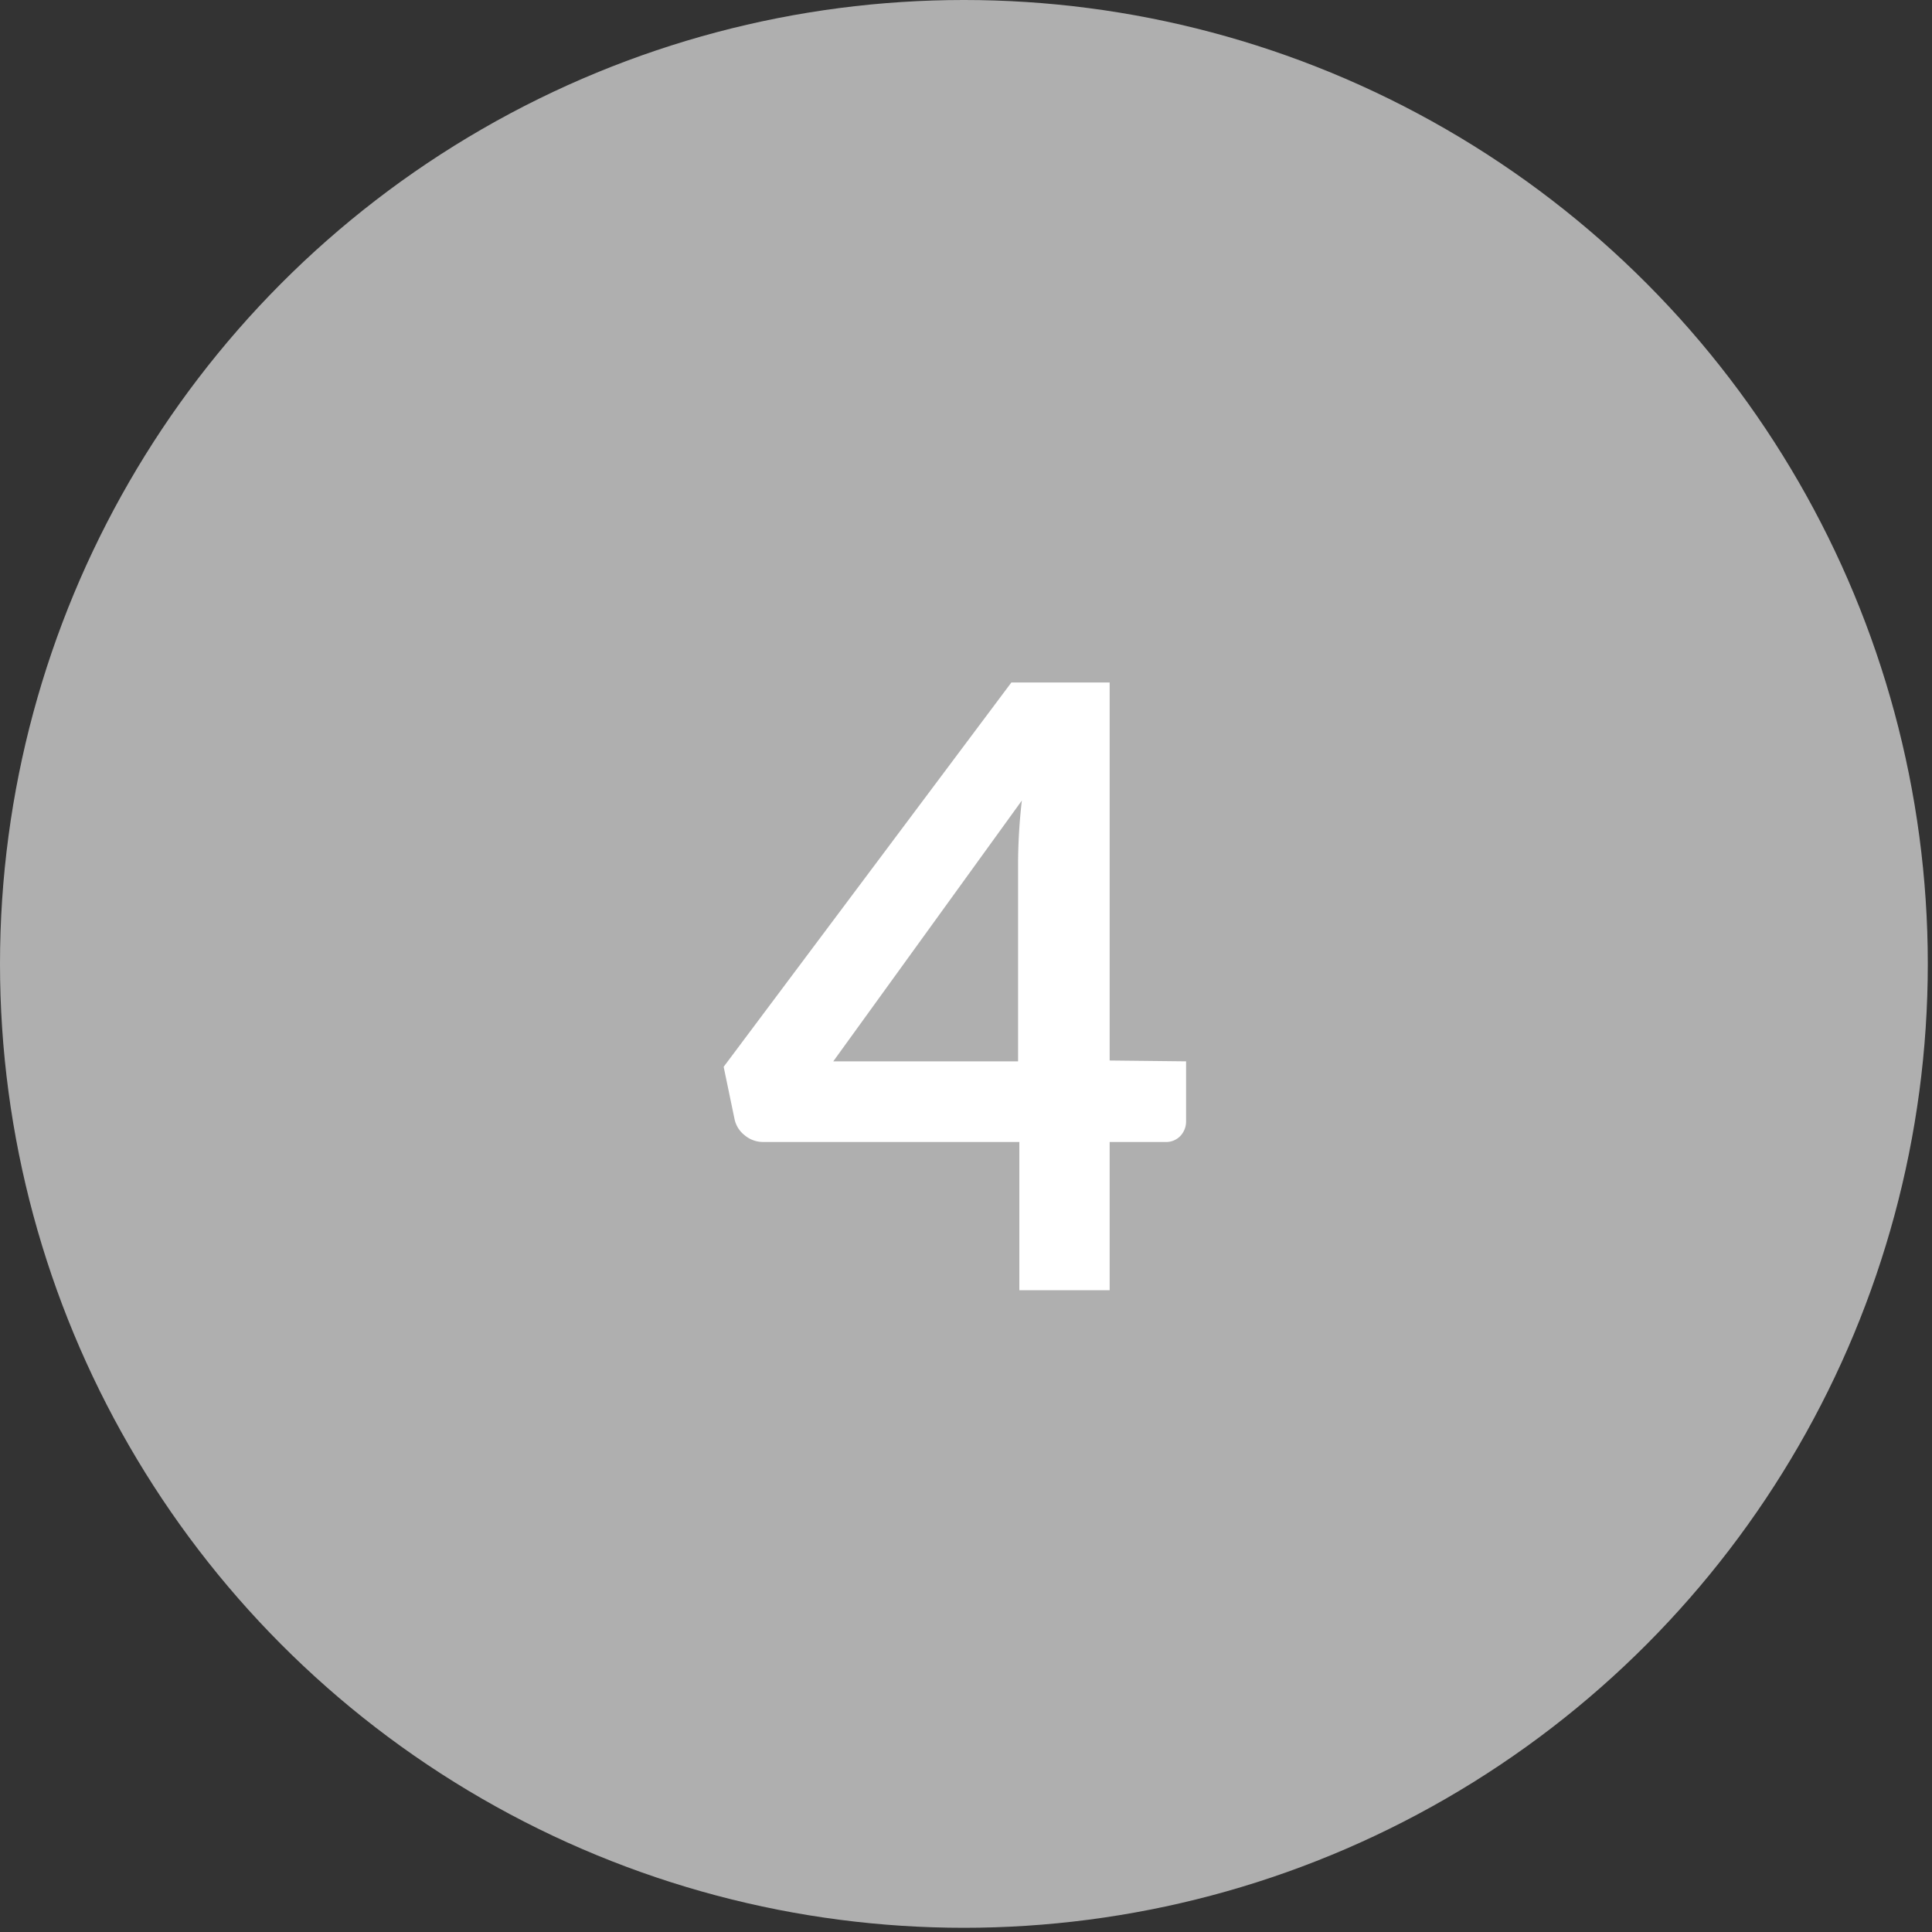 <svg id="レイヤー_1" data-name="レイヤー 1" xmlns="http://www.w3.org/2000/svg" viewBox="0 0 46 46"><rect x="0" y="0" width="46" height="46" fill="#333333" stroke="none"/><defs><style>.cls-1{fill:#afafaf;}.cls-2{fill:#fff;}</style></defs><title>num04</title><circle class="cls-1" cx="22.95" cy="22.95" r="22.95"/><path class="cls-2" d="M28.24,25.27V26.7a.5.5,0,0,1-.13.34.47.47,0,0,1-.37.15H26.42v3.53H24.27V27.19h-6.1a.68.68,0,0,1-.44-.16.66.66,0,0,1-.24-.38l-.26-1.25,6.85-9.15h2.34v9Zm-4,0V20.54a13.35,13.35,0,0,1,.09-1.48l-4.49,6.21Z"/></svg>